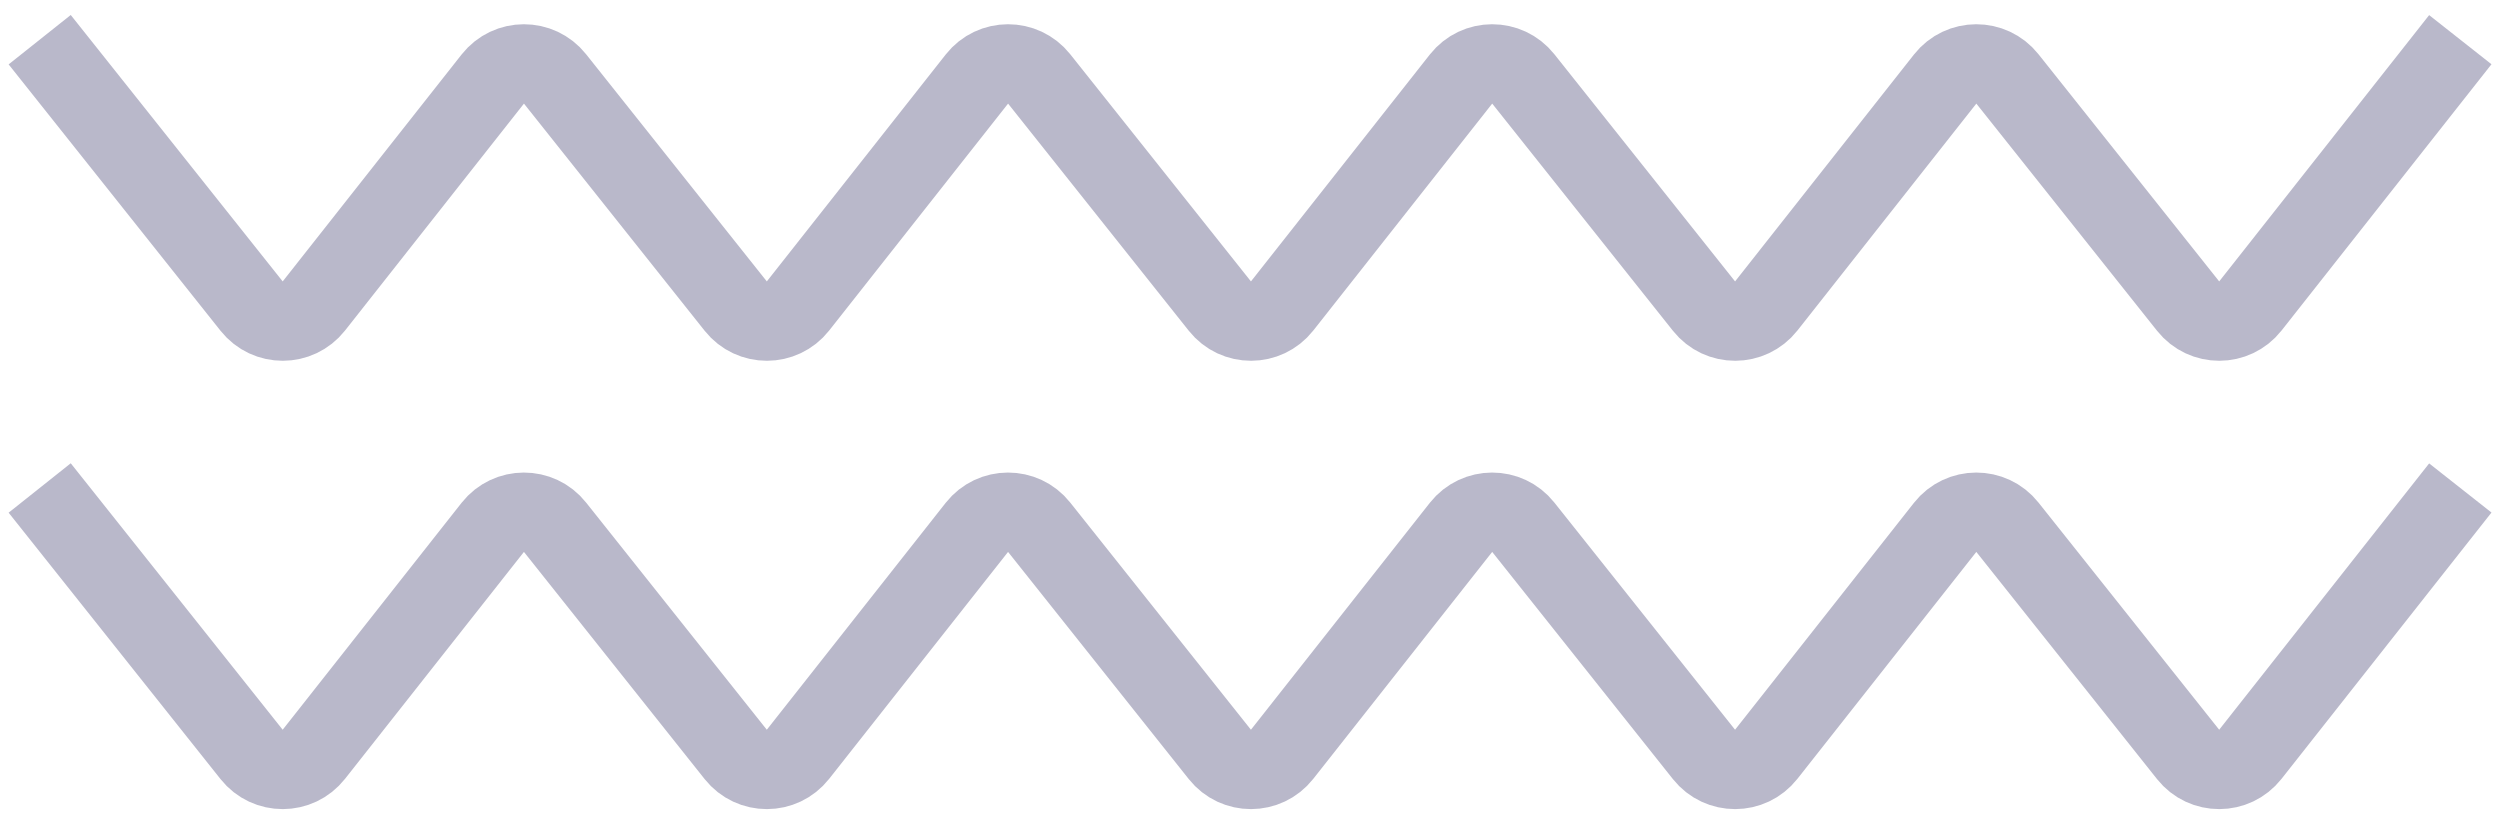 <svg width="63" height="21" viewBox="0 0 63 21" fill="none" xmlns="http://www.w3.org/2000/svg">
<path d="M1 1L6.341 7.714C6.743 8.219 7.51 8.217 7.909 7.711L12.418 1.992C12.818 1.485 13.585 1.484 13.986 1.988L18.541 7.714C18.943 8.219 19.71 8.217 20.109 7.711L24.618 1.992C25.017 1.485 25.785 1.484 26.186 1.988L30.741 7.714C31.143 8.219 31.91 8.217 32.309 7.711L36.818 1.992C37.218 1.485 37.985 1.484 38.386 1.988L42.941 7.714C43.343 8.219 44.11 8.217 44.509 7.711L49.018 1.992C49.417 1.485 50.185 1.484 50.586 1.988L55.141 7.714C55.543 8.219 56.31 8.217 56.709 7.711L62 1M1 12.297L6.341 19.012C6.743 19.517 7.51 19.515 7.909 19.008L12.418 13.289C12.818 12.783 13.585 12.781 13.986 13.286L18.541 19.012C18.943 19.517 19.71 19.515 20.109 19.008L24.618 13.289C25.017 12.783 25.785 12.781 26.186 13.286L30.741 19.012C31.143 19.517 31.91 19.515 32.309 19.008L36.818 13.289C37.218 12.783 37.985 12.781 38.386 13.286L42.941 19.012C43.343 19.517 44.11 19.515 44.509 19.008L49.018 13.289C49.417 12.783 50.185 12.781 50.586 13.286L55.141 19.012C55.543 19.517 56.31 19.515 56.709 19.008L62 12.297" stroke="#B9B8CA" stroke-width="2" stroke-miterlimit="10"/>
</svg>
